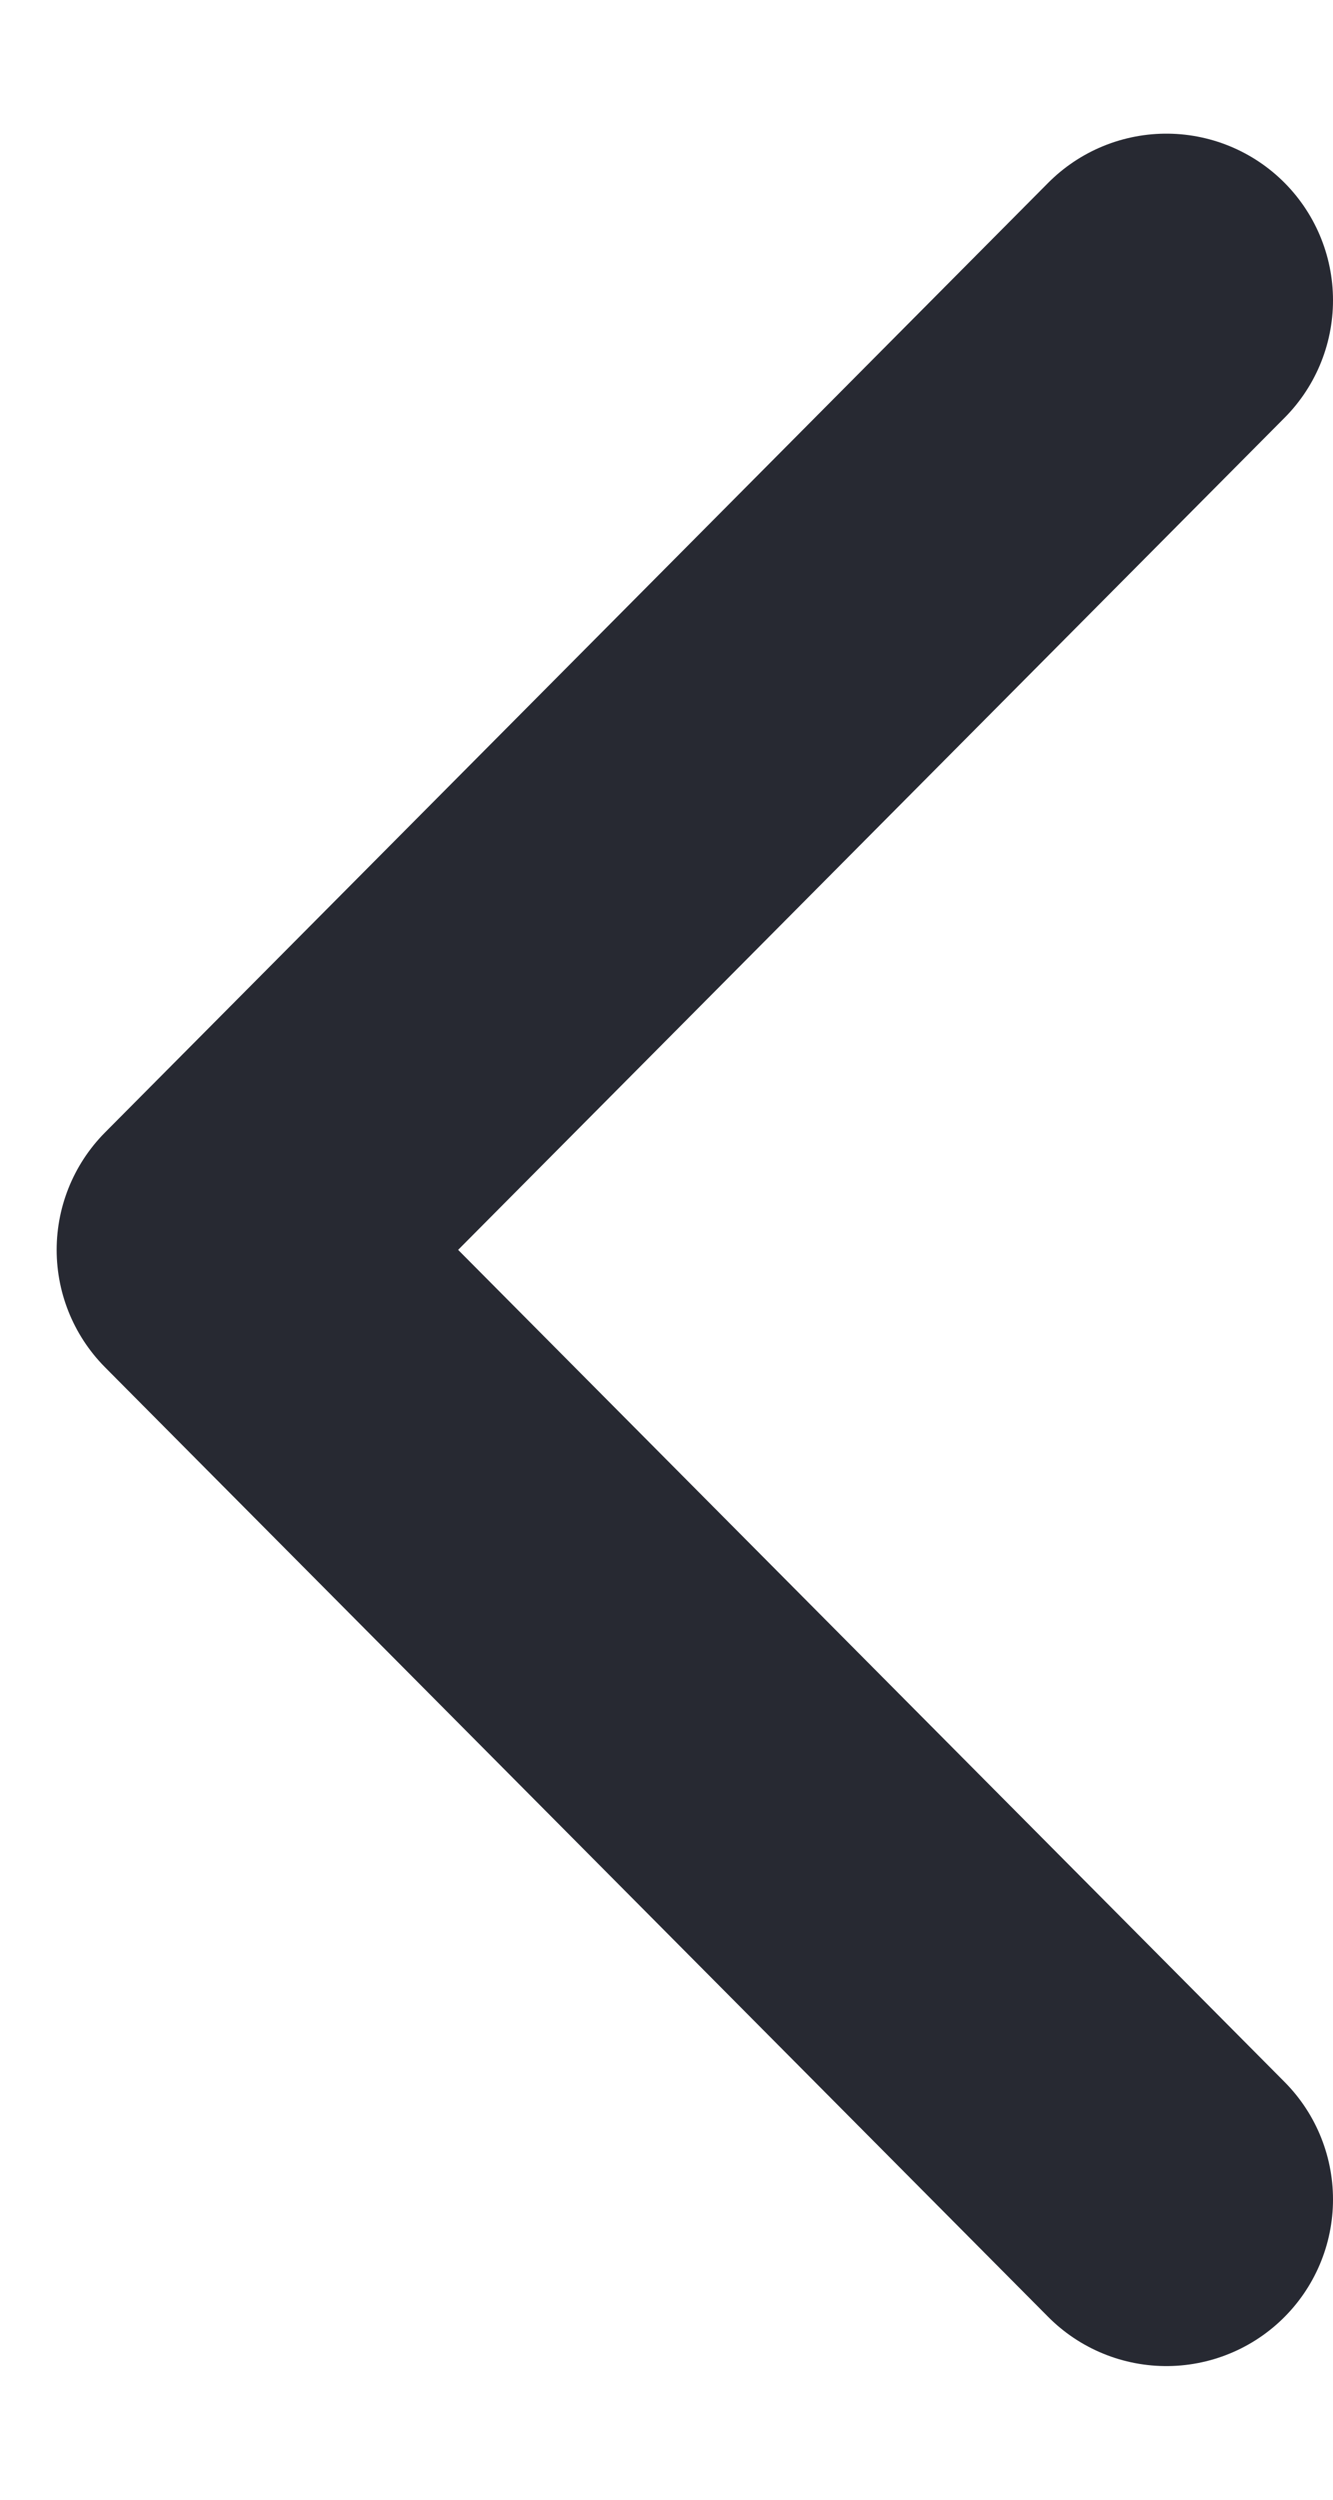 <svg width="8" height="15" viewBox="0 0 8 15" fill="none" xmlns="http://www.w3.org/2000/svg">
    <path d="M7 13.198L1.34 7.5L7 1.802" stroke="#272932" stroke-width="2" stroke-linecap="round" stroke-linejoin="round"/>
</svg>
